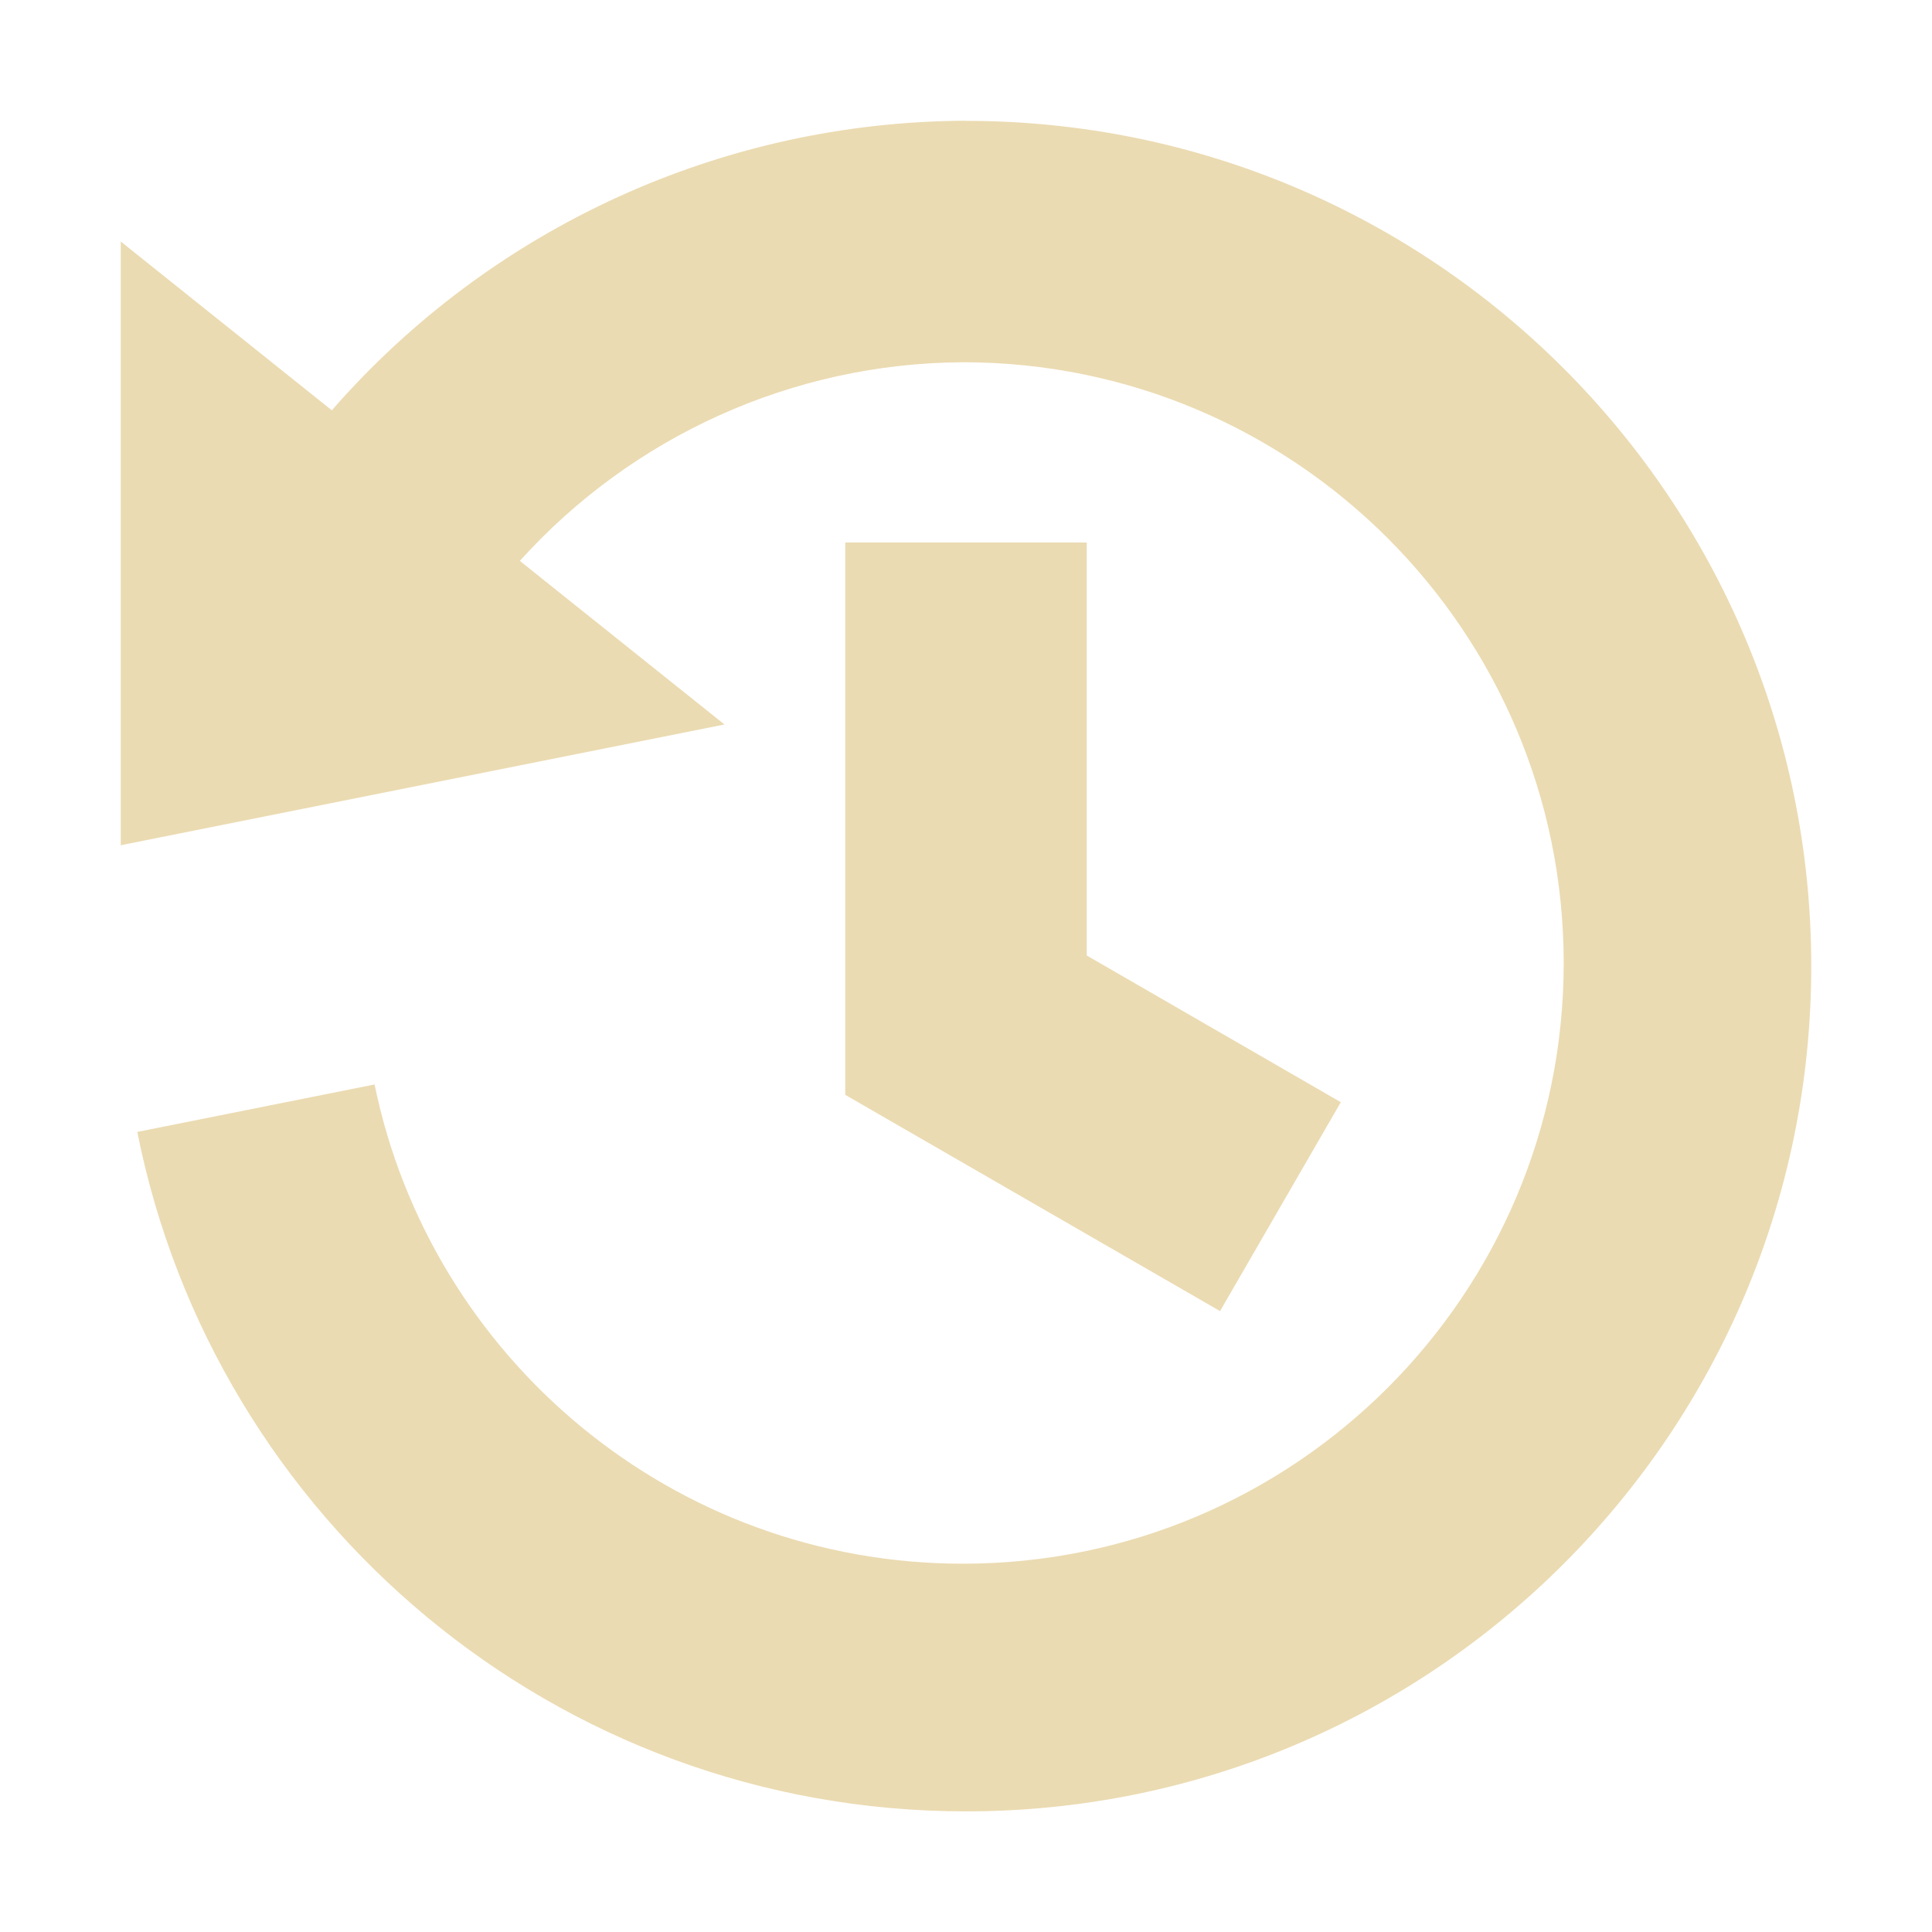 <svg width="16" height="16" version="1.1" xmlns="http://www.w3.org/2000/svg">
  <defs>
    <style id="current-color-scheme" type="text/css">.ColorScheme-Text { color:#ebdbb2; } .ColorScheme-Highlight { color:#458588; }</style>
  </defs>
  <path class="ColorScheme-Text" d="m8 1c-2.021 0.007-3.933 0.886-5.252 2.398l-1.748-1.398v5l5-1-1.695-1.355c0.931-1.032 2.259-1.638 3.67-1.645 2.747 1.457e-4 4.974 2.227 4.975 4.975-1.46e-4 2.747-2.227 4.974-4.975 4.975-2.403-1.28e-4 -4.408-1.704-4.873-3.969l-1.965 0.393c0.638 3.208 3.468 5.627 6.863 5.627 3.866 0 7-3.134 7-7s-3.134-7-7-7zm-1 3.493v4.574l3.104 1.791 1-1.73-2.104-1.215v-3.42z" fill="currentColor"/>
</svg>
